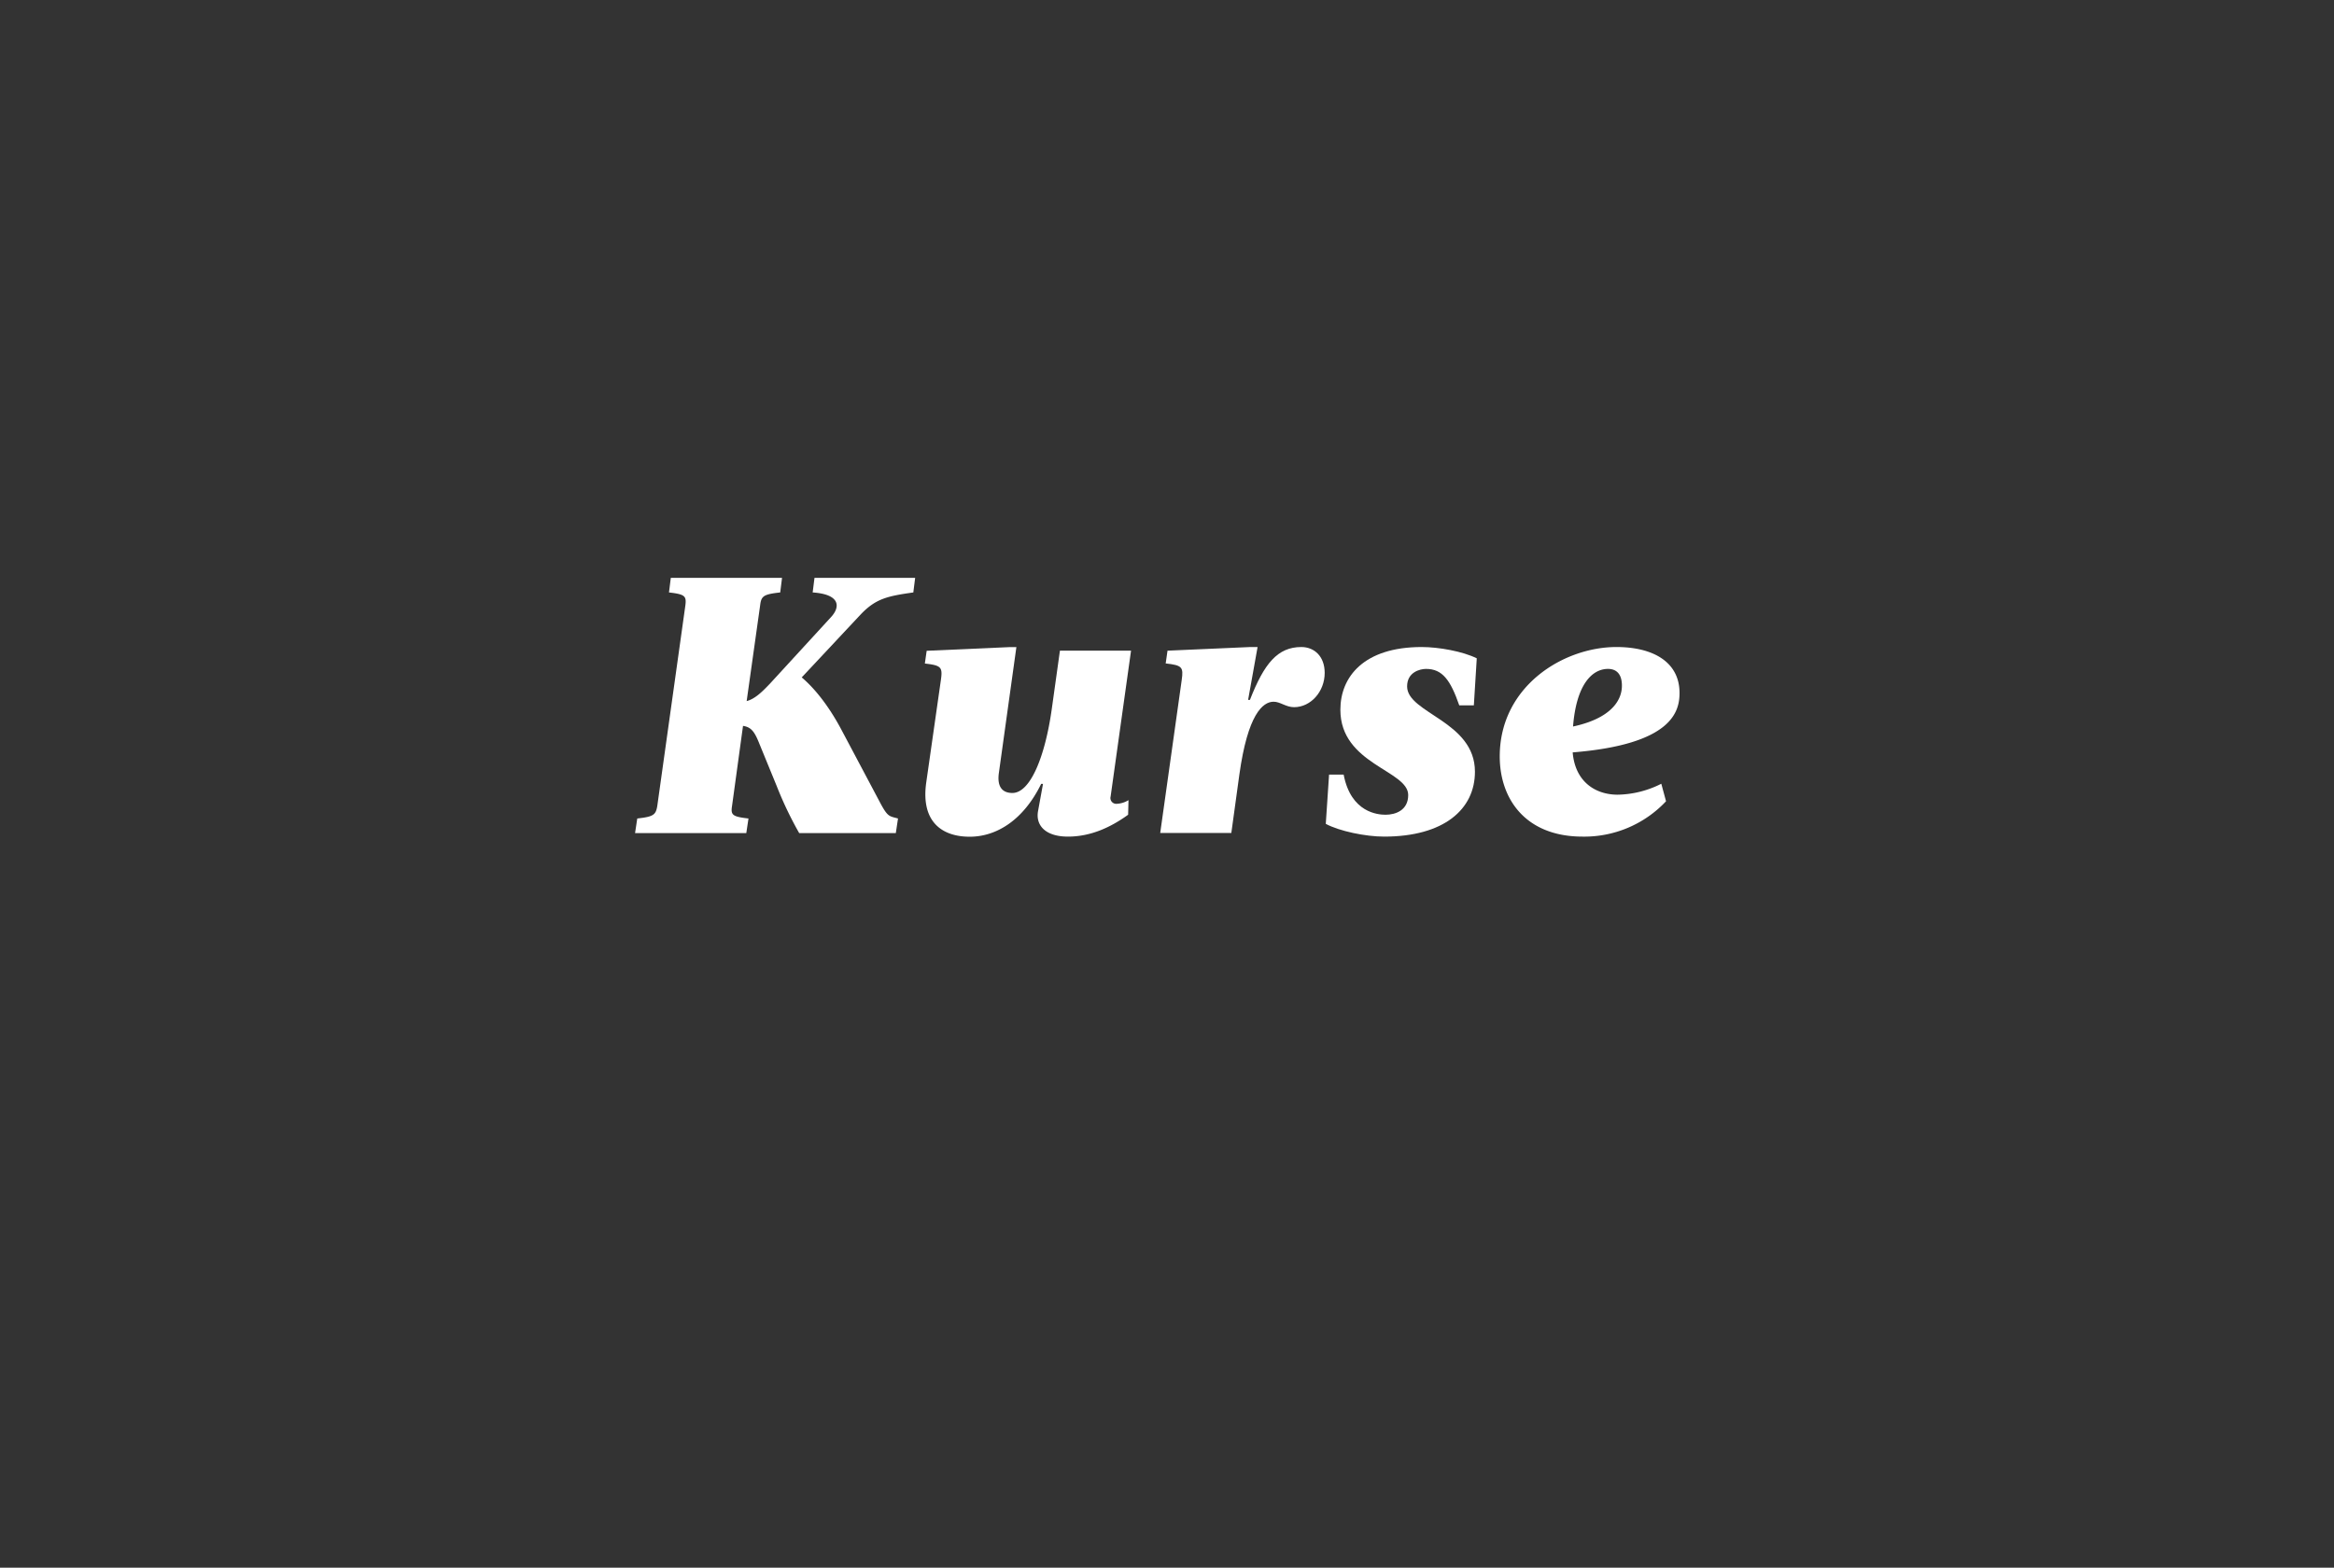 <svg xmlns="http://www.w3.org/2000/svg" width="640" height="430" viewBox="0 0 640 430"><rect x="0" y="0" width="640" height="430" fill="#333333" stroke="none"/><defs><style>.a{fill:#fff;}</style></defs><g><path class="a" d="M187.94,166c.3-2.5-.1-3-4.5-3.5l.5-4h30.5l-.5,4c-4.6.5-5.2,1-5.5,3.5l-3.7,26.3c2.3-.6,4.3-2.6,6.4-4.8l16.7-18.2c2.7-2.9,2.5-6.3-5-6.8l.5-4h27.6l-.5,4c-7.1,1-10.3,1.7-14.4,6l-16.2,17.3c4.7,4,8.4,9.7,10.8,14.2l10.4,19.6c2.4,4.6,2.7,4.2,5.2,4.9l-.6,4h-26.5a100.7,100.7,0,0,1-6.2-13l-5-12.2c-1.2-2.9-2.2-3.9-4.2-4.2l-3,21.9c-.4,2.5,0,3,4.5,3.5l-.6,4h-30.5l.6-4c4.5-.5,5.1-1,5.5-3.5Z"/><path class="a" d="M290.64,178.47h19.5l-5.6,40a1.59,1.59,0,0,0,1.7,2,6.62,6.62,0,0,0,3.2-1l-.1,4c-4.7,3.4-10.2,6-16.5,6s-8.9-3.2-8.2-7L286,215h-.5c-4.9,10-12.3,14.5-19.6,14.5-7.5,0-13.5-4-11.9-15l4-28c.5-3.5.1-4-4.4-4.5l.5-3.5,22.6-1h2l-4.8,34.5c-.5,3.5.7,5.5,3.7,5.5,5,0,9-10.2,10.8-23Z"/><path class="a" d="M318.14,228.47l5.9-42c.5-3.5.1-4-4.4-4.5l.5-3.5,22.7-1h2l-2.6,14.5h.5c3.9-10,7.6-14.5,14.1-14.5,3.5,0,6.4,2.5,6.4,7.1,0,5.1-3.8,9.4-8.4,9.4-2.2,0-3.8-1.5-5.6-1.5-3,0-7.1,3.5-9.4,20l-2.2,16Z"/><path class="a" d="M400.14,193.47c-2.4-6.9-4.6-10-9.1-10-1.7,0-5.2.9-5.2,4.8,0,7.4,18.6,9.5,18.6,23.4,0,10.3-8.5,17.8-24.9,17.8-5.1,0-12.3-1.5-16-3.5l.9-13.5h4c2,10.5,9.5,11,11.5,11,2.7,0,6.2-1.2,6.2-5.4,0-6.8-18.6-8.4-18.6-23.4,0-9,6.4-17.2,22.3-17.2,4.7,0,11.3,1.2,15.1,3.1l-.8,12.9Z"/><path class="a" d="M460.54,190.07c0,5-1.9,14.1-29.3,16.3.7,8.3,6.5,11.6,12.3,11.6a27.37,27.37,0,0,0,12-3l1.3,4.8a30.73,30.73,0,0,1-22.9,9.7c-15.5,0-22.7-10.2-22.7-22,0-19.2,17.4-30,32-30C453.14,177.47,460.54,181.47,460.54,190.07Zm-29.2,9.2c13-2.8,13.4-9.5,13.4-11.2,0-3.8-2.1-4.6-3.8-4.6C436.54,183.47,432.24,187.77,431.34,199.27Z"/></g></svg>